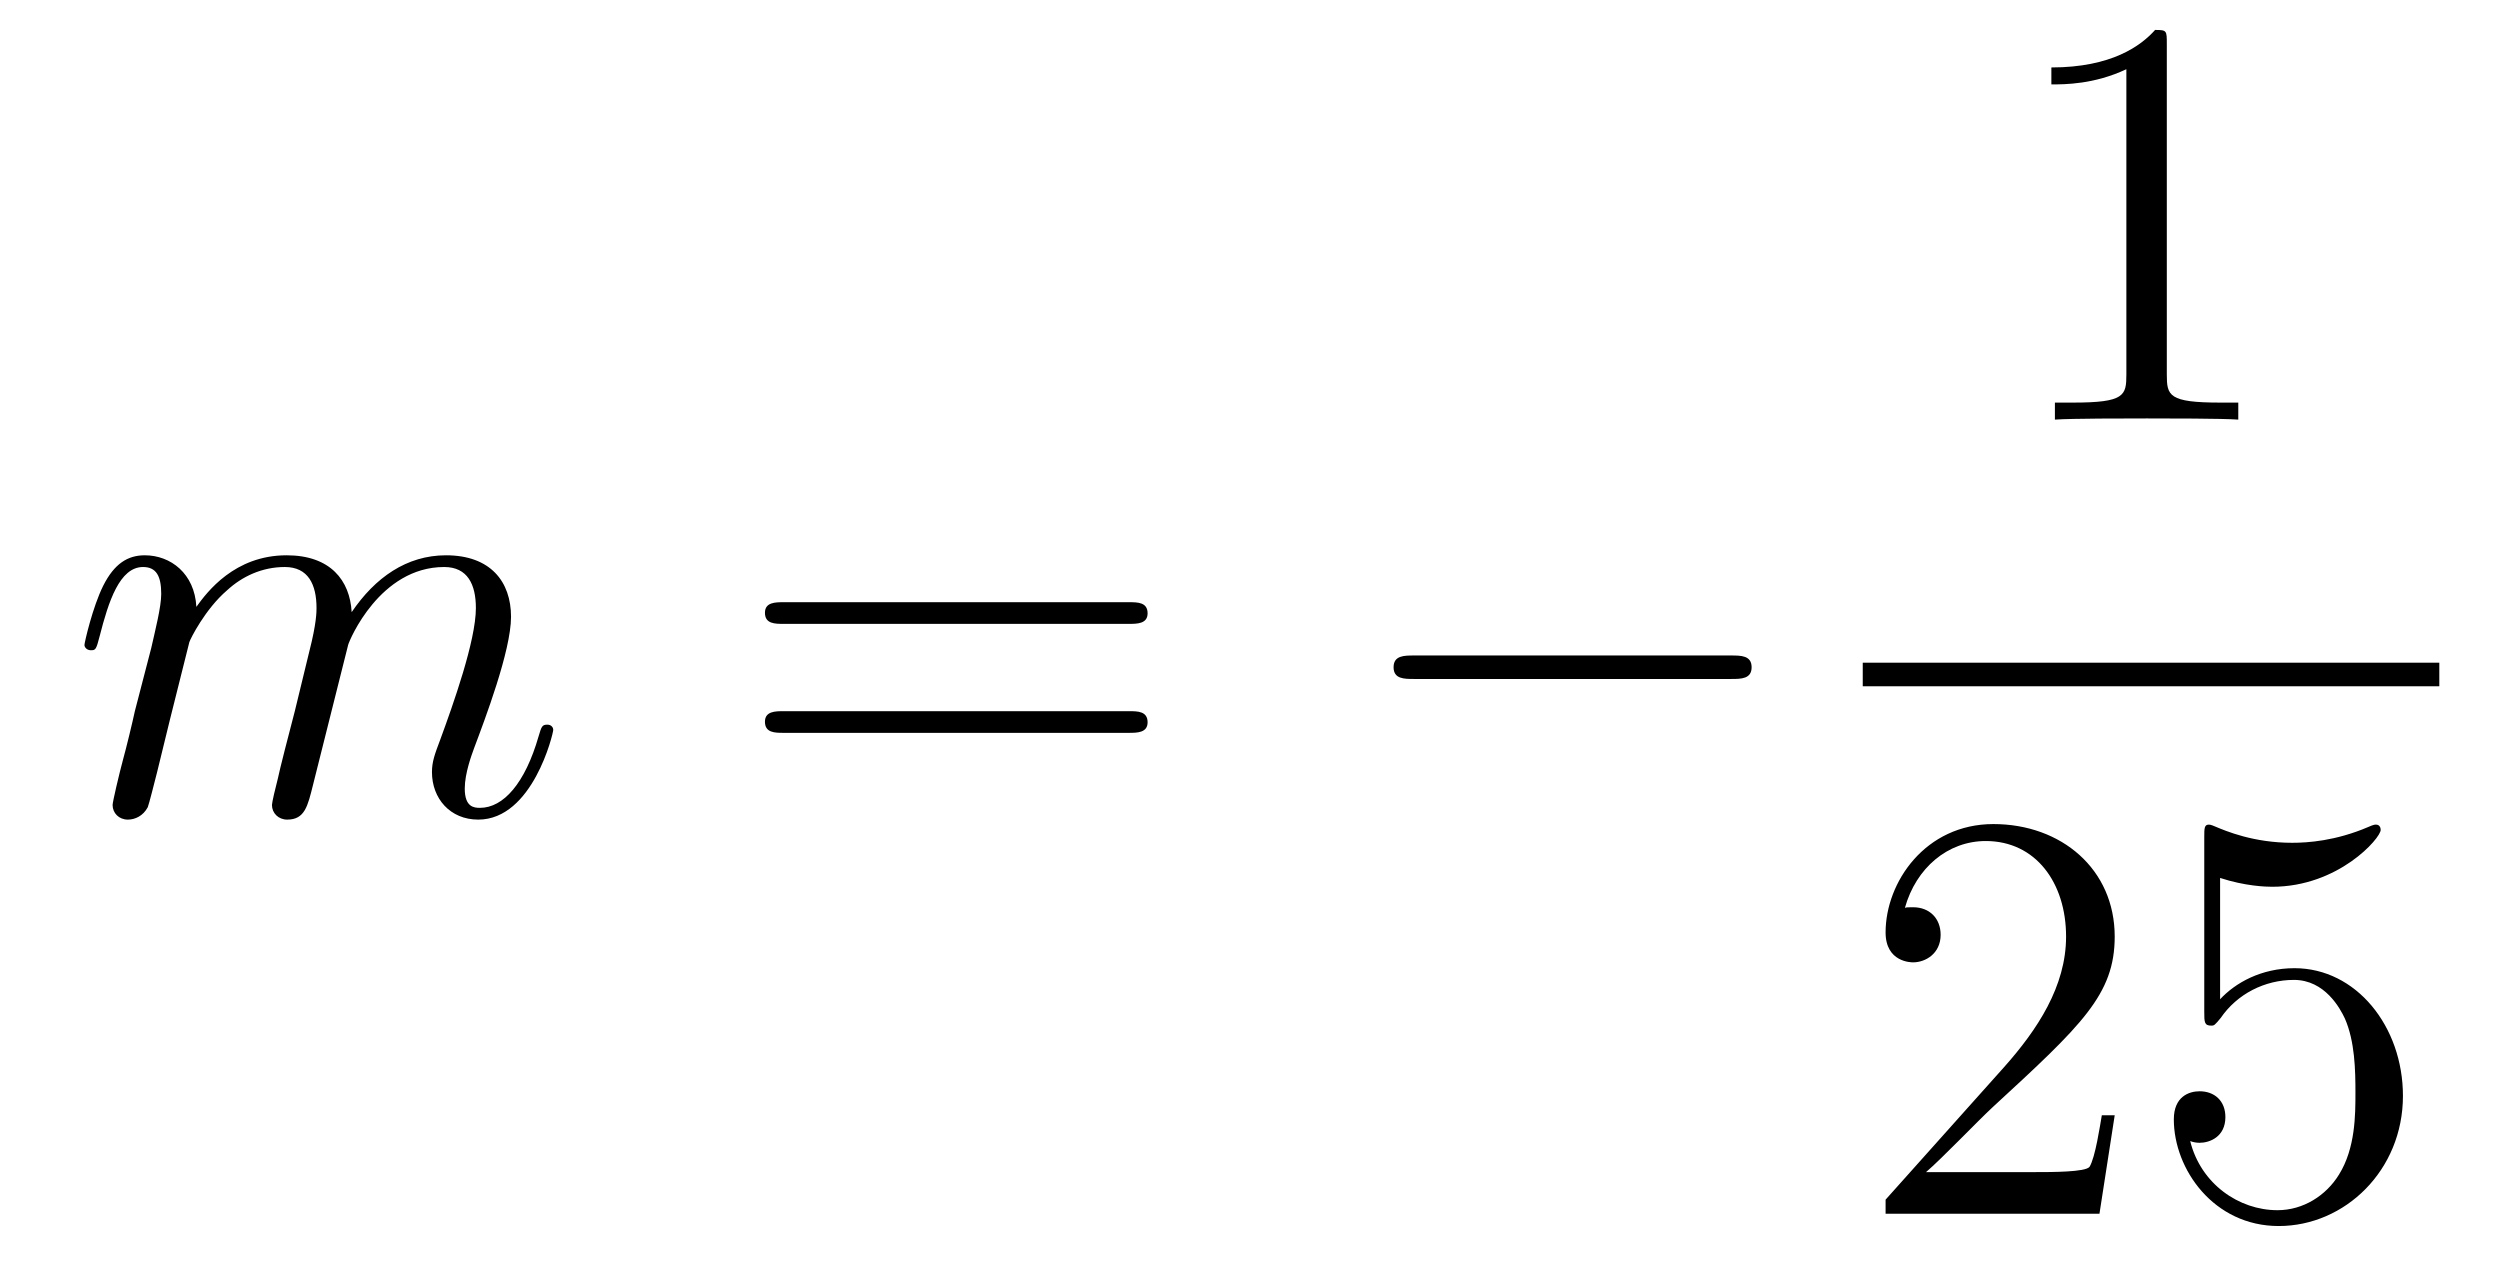 <?xml version='1.0'?>
<!-- This file was generated by dvisvgm 1.14.1 -->
<svg height='26pt' version='1.1' viewBox='0 -26 51 26' width='51pt' xmlns='http://www.w3.org/2000/svg' xmlns:xlink='http://www.w3.org/1999/xlink'>
<g id='page1'>
<g transform='matrix(1 0 0 1 -127 641)'>
<path d='M130.863 -653.902C130.887 -653.974 131.185 -654.572 131.628 -654.954C131.938 -655.241 132.345 -655.433 132.811 -655.433C133.289 -655.433 133.457 -655.074 133.457 -654.596C133.457 -654.524 133.457 -654.285 133.313 -653.723L133.014 -652.492C132.919 -652.133 132.692 -651.249 132.668 -651.117C132.62 -650.938 132.548 -650.627 132.548 -650.579C132.548 -650.412 132.68 -650.28 132.859 -650.28C133.218 -650.28 133.277 -650.555 133.385 -650.986L134.102 -653.843C134.126 -653.938 134.748 -655.433 136.062 -655.433C136.541 -655.433 136.708 -655.074 136.708 -654.596C136.708 -653.927 136.242 -652.623 135.979 -651.906C135.871 -651.619 135.812 -651.464 135.812 -651.249C135.812 -650.711 136.182 -650.28 136.756 -650.28C137.868 -650.28 138.286 -652.038 138.286 -652.109C138.286 -652.169 138.238 -652.217 138.167 -652.217C138.059 -652.217 138.047 -652.181 137.987 -651.978C137.712 -651.022 137.27 -650.52 136.792 -650.52C136.672 -650.52 136.481 -650.532 136.481 -650.914C136.481 -651.225 136.624 -651.607 136.672 -651.739C136.887 -652.312 137.425 -653.723 137.425 -654.417C137.425 -655.134 137.007 -655.672 136.098 -655.672C135.297 -655.672 134.652 -655.218 134.174 -654.512C134.138 -655.158 133.743 -655.672 132.847 -655.672C131.783 -655.672 131.221 -654.919 131.006 -654.62C130.97 -655.301 130.48 -655.672 129.954 -655.672C129.608 -655.672 129.333 -655.504 129.105 -655.05C128.89 -654.62 128.723 -653.891 128.723 -653.843C128.723 -653.795 128.771 -653.735 128.854 -653.735C128.95 -653.735 128.962 -653.747 129.033 -654.022C129.213 -654.727 129.44 -655.433 129.918 -655.433C130.193 -655.433 130.289 -655.241 130.289 -654.883C130.289 -654.62 130.169 -654.153 130.086 -653.783L129.751 -652.492C129.703 -652.265 129.572 -651.727 129.512 -651.512C129.428 -651.201 129.297 -650.639 129.297 -650.579C129.297 -650.412 129.428 -650.28 129.608 -650.28C129.751 -650.28 129.918 -650.352 130.014 -650.532C130.038 -650.591 130.145 -651.01 130.205 -651.249L130.468 -652.325L130.863 -653.902Z' fill-rule='evenodd'/>
<path d='M150.028 -654.273C150.195 -654.273 150.411 -654.273 150.411 -654.488C150.411 -654.715 150.208 -654.715 150.028 -654.715H142.987C142.82 -654.715 142.605 -654.715 142.605 -654.5C142.605 -654.273 142.808 -654.273 142.987 -654.273H150.028ZM150.028 -652.05C150.195 -652.05 150.411 -652.05 150.411 -652.265C150.411 -652.492 150.208 -652.492 150.028 -652.492H142.987C142.82 -652.492 142.605 -652.492 142.605 -652.277C142.605 -652.05 142.808 -652.05 142.987 -652.05H150.028Z' fill-rule='evenodd'/>
<path d='M162.314 -653.149C162.517 -653.149 162.733 -653.149 162.733 -653.388C162.733 -653.628 162.517 -653.628 162.314 -653.628H155.847C155.644 -653.628 155.429 -653.628 155.429 -653.388C155.429 -653.149 155.644 -653.149 155.847 -653.149H162.314Z' fill-rule='evenodd'/>
<path d='M171.203 -666.102C171.203 -666.378 171.203 -666.389 170.964 -666.389C170.677 -666.067 170.079 -665.624 168.848 -665.624V-665.278C169.123 -665.278 169.72 -665.278 170.378 -665.588V-659.36C170.378 -658.93 170.342 -658.787 169.29 -658.787H168.92V-658.44C169.242 -658.464 170.402 -658.464 170.796 -658.464C171.191 -658.464 172.338 -658.464 172.661 -658.44V-658.787H172.291C171.239 -658.787 171.203 -658.93 171.203 -659.36V-666.102Z' fill-rule='evenodd'/>
<path d='M165 -653H176.762V-653.481H165'/>
<path d='M170.14 -644.248H169.877C169.841 -644.045 169.745 -643.387 169.626 -643.196C169.542 -643.089 168.861 -643.089 168.502 -643.089H166.291C166.613 -643.364 167.343 -644.129 167.653 -644.416C169.47 -646.089 170.14 -646.711 170.14 -647.894C170.14 -649.269 169.052 -650.189 167.665 -650.189C166.279 -650.189 165.466 -649.006 165.466 -647.978C165.466 -647.368 165.992 -647.368 166.028 -647.368C166.279 -647.368 166.589 -647.547 166.589 -647.93C166.589 -648.265 166.362 -648.492 166.028 -648.492C165.92 -648.492 165.896 -648.492 165.86 -648.48C166.088 -649.293 166.733 -649.843 167.51 -649.843C168.526 -649.843 169.148 -648.994 169.148 -647.894C169.148 -646.878 168.562 -645.993 167.881 -645.228L165.466 -642.527V-642.24H169.829L170.14 -644.248ZM172.29 -649.09C172.804 -648.922 173.222 -648.91 173.354 -648.91C174.705 -648.91 175.566 -649.902 175.566 -650.07C175.566 -650.118 175.542 -650.178 175.47 -650.178C175.446 -650.178 175.422 -650.178 175.314 -650.13C174.645 -649.843 174.071 -649.807 173.761 -649.807C172.971 -649.807 172.41 -650.046 172.182 -650.142C172.099 -650.178 172.075 -650.178 172.063 -650.178C171.967 -650.178 171.967 -650.106 171.967 -649.914V-646.364C171.967 -646.149 171.967 -646.077 172.111 -646.077C172.171 -646.077 172.182 -646.089 172.302 -646.233C172.637 -646.723 173.199 -647.01 173.796 -647.01C174.43 -647.01 174.741 -646.424 174.836 -646.221C175.04 -645.754 175.051 -645.169 175.051 -644.714C175.051 -644.26 175.051 -643.579 174.717 -643.041C174.454 -642.611 173.987 -642.312 173.461 -642.312C172.672 -642.312 171.896 -642.85 171.68 -643.722C171.74 -643.698 171.812 -643.687 171.872 -643.687C172.075 -643.687 172.398 -643.806 172.398 -644.212C172.398 -644.547 172.171 -644.738 171.872 -644.738C171.657 -644.738 171.346 -644.631 171.346 -644.165C171.346 -643.148 172.159 -641.989 173.486 -641.989C174.836 -641.989 176.02 -643.125 176.02 -644.643C176.02 -646.065 175.063 -647.249 173.808 -647.249C173.127 -647.249 172.601 -646.95 172.29 -646.615V-649.09Z' fill-rule='evenodd'/>
</g>
</g>
</svg>
